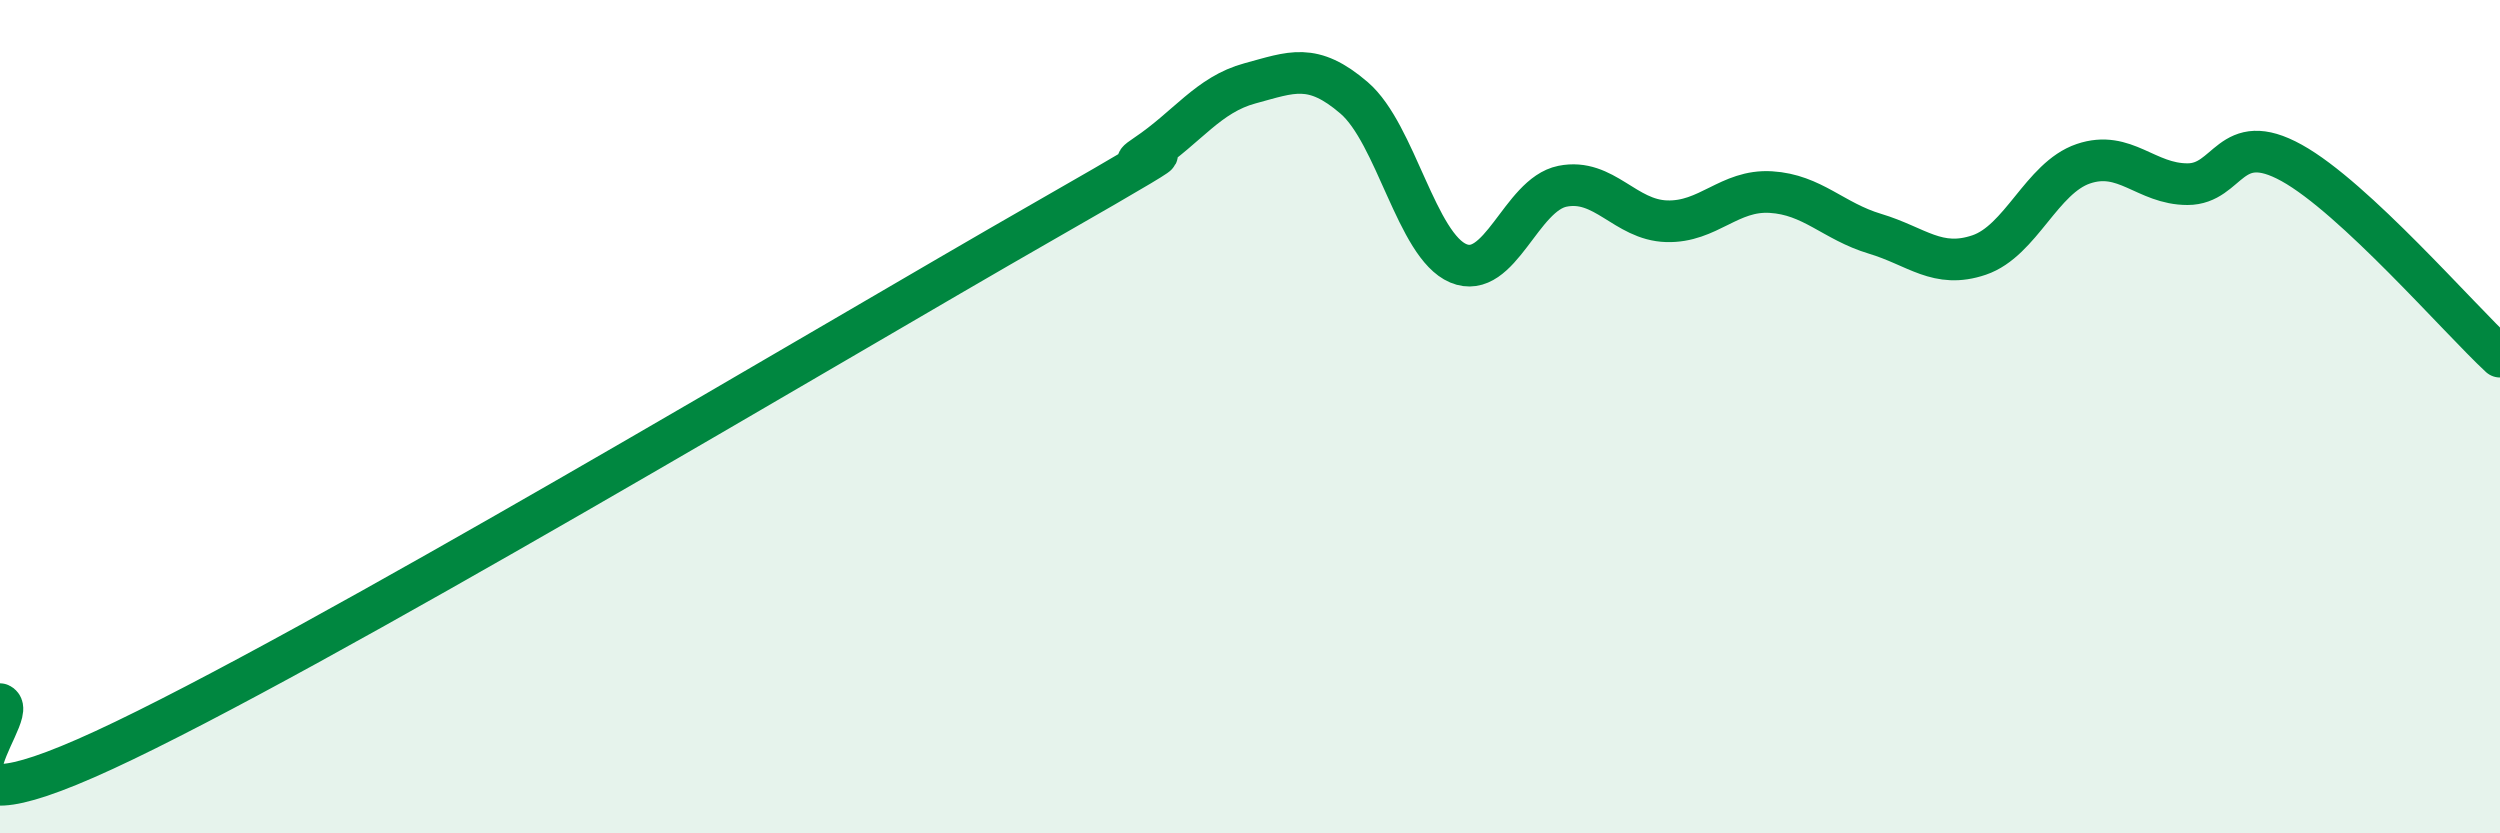 
    <svg width="60" height="20" viewBox="0 0 60 20" xmlns="http://www.w3.org/2000/svg">
      <path
        d="M 0,16.9 C 0.5,17.12 -2.5,20.31 2.5,18 C 7.5,15.69 20,8.2 25,5.34 C 30,2.48 26.5,4.39 27.5,3.72 C 28.5,3.05 29,2.27 30,2 C 31,1.73 31.5,1.49 32.5,2.35 C 33.5,3.21 34,5.9 35,6.32 C 36,6.74 36.5,4.67 37.5,4.47 C 38.5,4.27 39,5.28 40,5.31 C 41,5.34 41.5,4.55 42.5,4.61 C 43.5,4.67 44,5.31 45,5.61 C 46,5.91 46.5,6.46 47.5,6.12 C 48.5,5.78 49,4.27 50,3.93 C 51,3.59 51.5,4.42 52.5,4.42 C 53.5,4.42 53.5,3.08 55,3.91 C 56.5,4.74 59,7.63 60,8.56L60 20L0 20Z"
        fill="#008740"
        opacity="0.1"
        stroke-linecap="round"
        stroke-linejoin="round"
      />
      <path
        d="M 0,16.9 C 0.5,17.12 -2.5,20.31 2.5,18 C 7.5,15.69 20,8.2 25,5.34 C 30,2.48 26.5,4.39 27.5,3.72 C 28.5,3.05 29,2.27 30,2 C 31,1.73 31.5,1.49 32.5,2.35 C 33.5,3.21 34,5.9 35,6.32 C 36,6.74 36.5,4.67 37.5,4.47 C 38.5,4.27 39,5.28 40,5.31 C 41,5.34 41.5,4.55 42.5,4.61 C 43.5,4.67 44,5.31 45,5.61 C 46,5.91 46.5,6.46 47.5,6.12 C 48.5,5.78 49,4.27 50,3.93 C 51,3.59 51.5,4.42 52.5,4.42 C 53.5,4.42 53.5,3.08 55,3.91 C 56.5,4.74 59,7.63 60,8.56"
        stroke="#008740"
        stroke-width="1"
        fill="none"
        stroke-linecap="round"
        stroke-linejoin="round"
      />
    </svg>
  